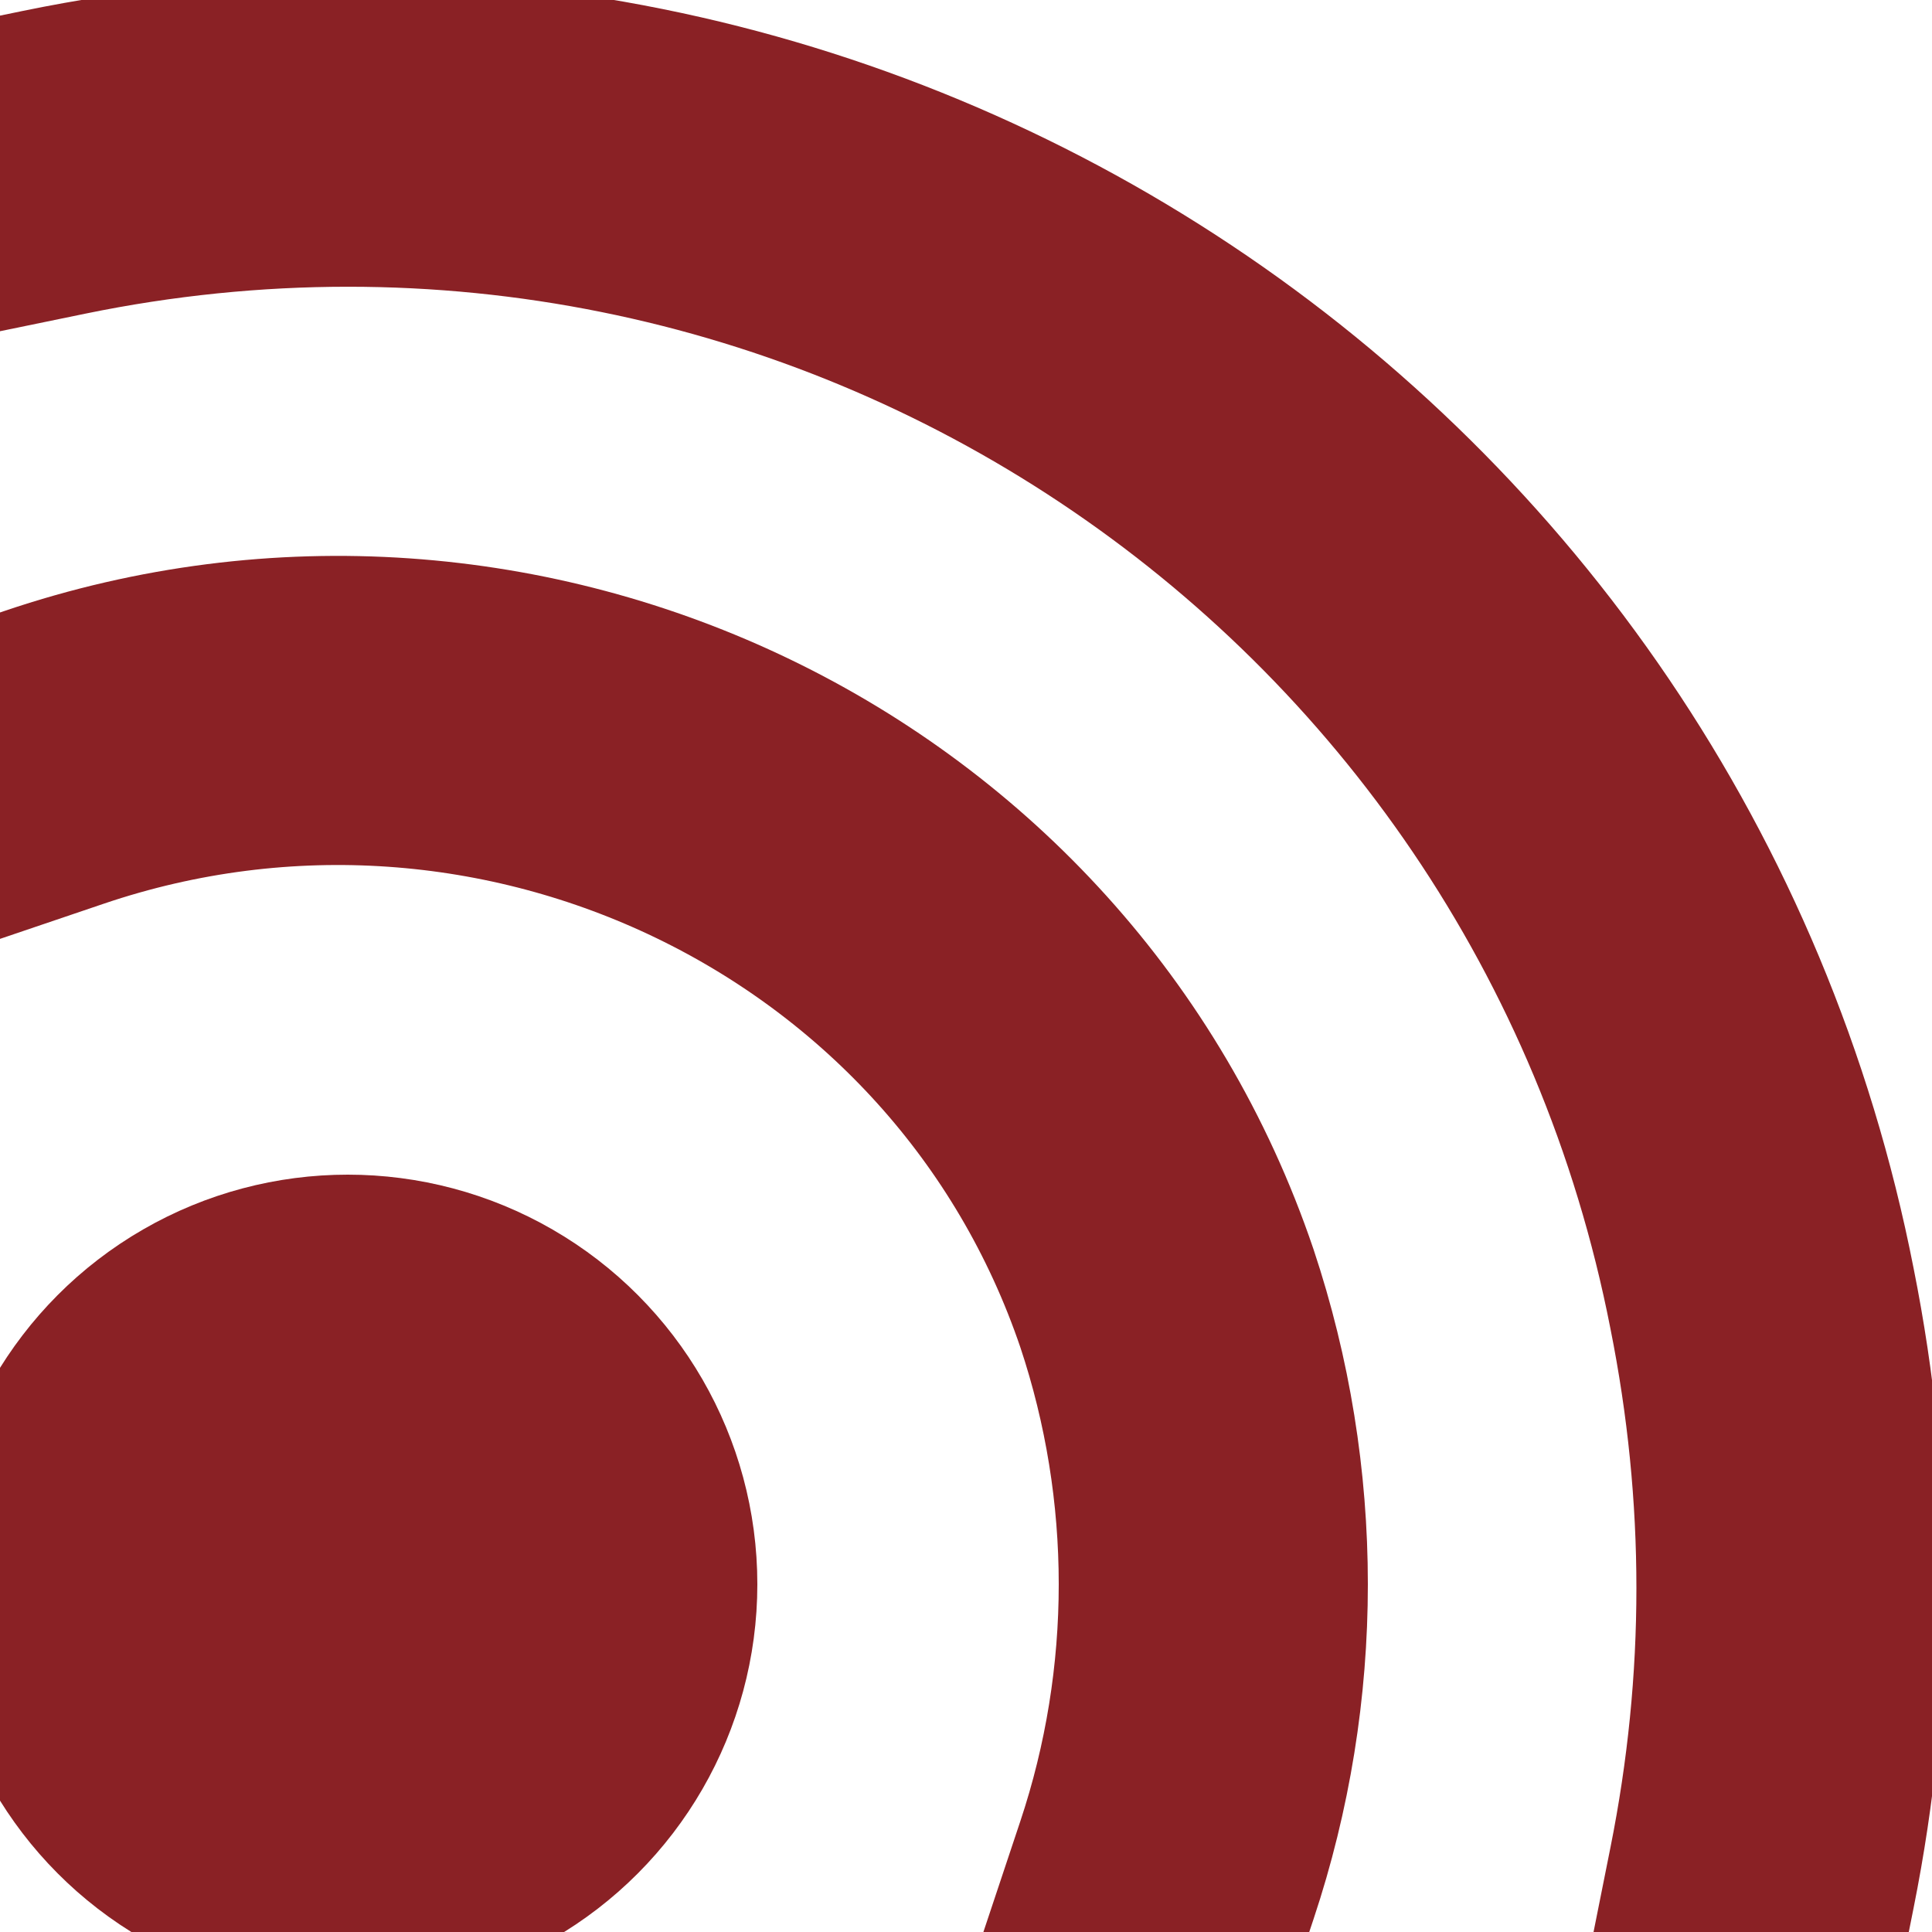 <?xml version="1.0" encoding="utf-8"?>
<svg version="1.1" id="レイヤー_1" xmlns="http://www.w3.org/2000/svg" xmlns:xlink="http://www.w3.org/1999/xlink" x="0px" y="0px" width="50" height="50" viewBox="0 0 50 50" style="enable-background:new 0 0 50 50;" xml:space="preserve">
<style type="text/css">
	.st0{fill:#8A2125;stroke:#8A2125;stroke-linecap:round;stroke-linejoin:round;stroke-miterlimit:8;stroke-width:3;}
	.st1{fill:none;stroke:#8A2125;stroke-linecap:square;stroke-linejoin:bevel;stroke-miterlimit:8;stroke-width:4;}
</style>
<g transform="matrix(2,0,0,2,0,0)">
	<circle class="st0" cx="4.5" cy="20.5" r="3.8"/>
	<path class="st1" d="M0.7,9.8c5.9-2,12.4,1.1,14.4,7c0.8,2.4,0.8,5,0,7.4"/>
	<path class="st1" d="M0.7,2.1c10.2-2.1,20.1,4.5,22.1,14.7c0.5,2.5,0.5,5,0,7.5"/>
</g>
</svg>
